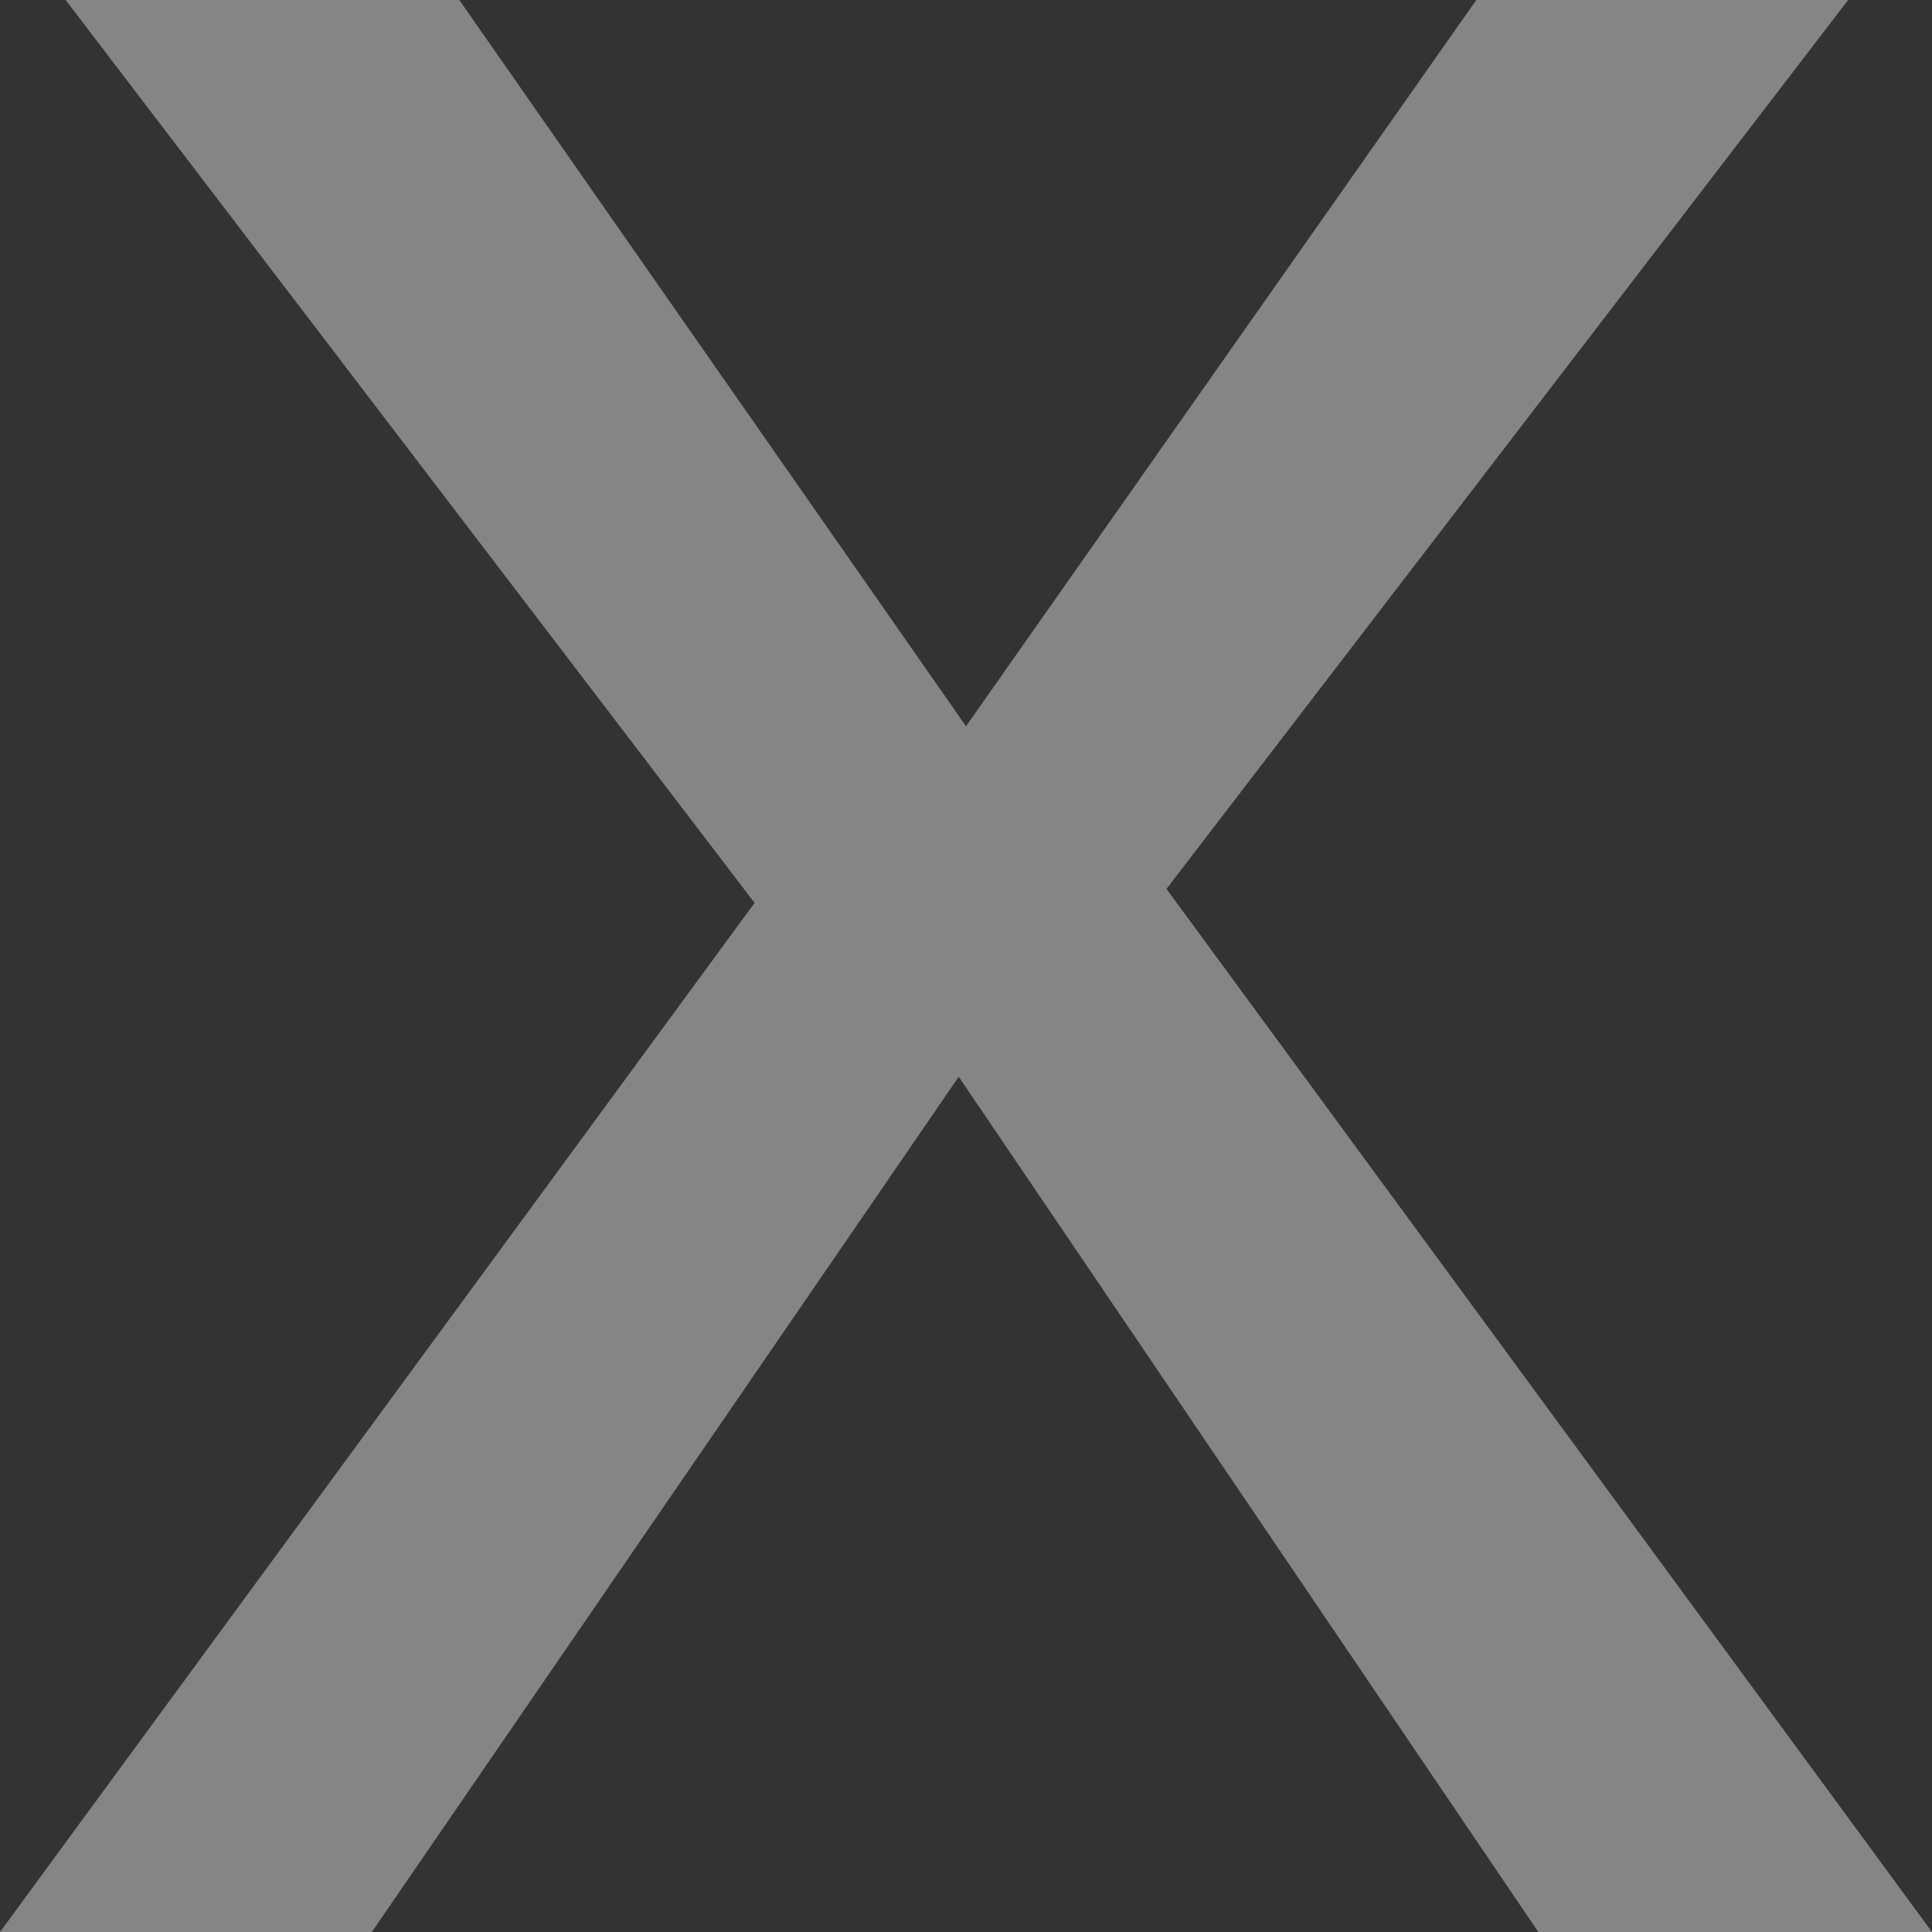 <svg width="30" height="30" viewBox="0 0 30 30" fill="none" xmlns="http://www.w3.org/2000/svg">
<rect x="0" y="0" width="30" height="30" fill="#333333" stroke="none"/>
<path opacity="0.4" d="M18.113 13.803L30 30H23.887L14.887 16.72L5.774 30H0L11.717 14.02L1.019 0H7.132L15 11.277L22.924 0H28.698L18.113 13.803Z" fill="white"/>
</svg>
